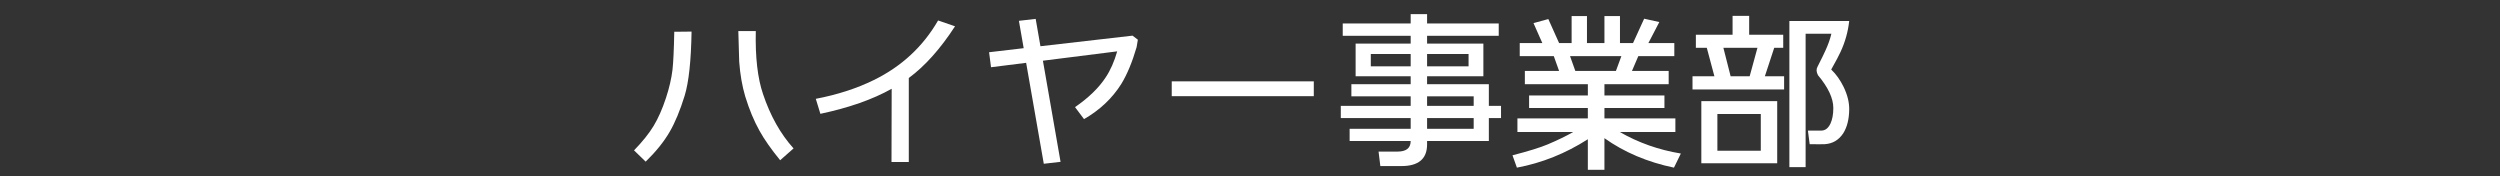 <?xml version="1.0" encoding="utf-8"?>
<!-- Generator: Adobe Illustrator 15.0.0, SVG Export Plug-In  -->
<!DOCTYPE svg PUBLIC "-//W3C//DTD SVG 1.1//EN" "http://www.w3.org/Graphics/SVG/1.1/DTD/svg11.dtd">
<svg version="1.1"
	 xmlns="http://www.w3.org/2000/svg" xmlns:xlink="http://www.w3.org/1999/xlink" xmlns:a="http://ns.adobe.com/AdobeSVGViewerExtensions/3.0/"
	 x="0px" y="0px" width="340px" height="24px" viewBox="-86.228 -1.92 340 24" enable-background="new -86.228 -1.92 340 24"
	 xml:space="preserve">
<rect x="-86.228" y="-1.92" width="340" height="24" fill="#333333" stroke="none"/>
<defs>
</defs>
<path fill="#FFFFFF" d="M6.888,11.088c-0.624,2.016-1.304,3.656-2.04,4.92c-0.768,1.328-1.856,2.68-3.264,4.056L0,18.528
	c1.152-1.184,2.04-2.292,2.664-3.324c0.624-1.032,1.184-2.3,1.68-3.804c0.448-1.36,0.744-2.64,0.888-3.84
	c0.112-1.008,0.192-2.728,0.24-5.16l2.352-0.024C7.76,6.344,7.448,9.248,6.888,11.088z M19.872,19.872
	c-1.216-1.488-2.152-2.824-2.808-4.008c-0.752-1.344-1.4-2.904-1.944-4.68c-0.417-1.408-0.688-2.976-0.816-4.704
	c-0.016-0.864-0.056-2.256-0.12-4.176h2.376c-0.081,3.552,0.248,6.408,0.984,8.568c0.992,2.96,2.376,5.424,4.152,7.392
	L19.872,19.872z"/>
<path fill="#FFFFFF" d="M35.016,20.112l0.024-9.96c-2.56,1.44-5.792,2.576-9.696,3.408l-0.624-2.04
	c2.928-0.56,5.552-1.408,7.872-2.544c3.792-1.856,6.712-4.56,8.76-8.112l2.304,0.792c-1.984,3.057-4.08,5.4-6.288,7.032v11.424
	H35.016z"/>
<path fill="#FFFFFF" d="M55.728,20.352l-2.4-13.728l-4.776,0.6l-0.264-2.04l4.704-0.552l-0.648-3.72l2.28-0.264l0.648,3.72
	L67.8,2.928l0.72,0.552c-0.032,0.256-0.088,0.592-0.168,1.008c-0.592,2.032-1.288,3.705-2.088,5.016
	c-1.232,1.952-2.92,3.544-5.064,4.776l-1.224-1.632c1.856-1.28,3.248-2.632,4.176-4.056c0.64-0.96,1.16-2.136,1.56-3.528
	L55.608,6.336l2.4,13.752L55.728,20.352z"/>
<path fill="#FFFFFF" d="M73.128,11.16V9.144h19.32v2.016H73.128z"/>
<path fill="#FFFFFF" d="M107.856,17.712c0,1.968-1.16,2.952-3.479,2.952h-2.88l-0.24-1.968h2.568c1.199,0,1.8-0.48,1.8-1.44h-8.304
	V15.6h8.304v-1.464h-9.504V12.48h9.504v-1.296H97.56V9.528h8.064v-1.08h-7.488v-4.44h7.488V2.952h-9.24v-1.68h9.24V0h2.231v1.272
	h9.744v1.68h-9.744v1.056h7.656v4.44h-7.656v1.08h8.4v2.952h1.656v1.656h-1.656v3.12h-8.4V17.712z M105.625,5.424h-5.424v1.68h5.424
	V5.424z M107.856,7.104h5.641v-1.68h-5.641V7.104z M107.856,12.48h6.337v-1.296h-6.337V12.48z M107.856,15.6h6.337v-1.464h-6.337
	V15.6z"/>
<path fill="#FFFFFF" d="M121.728,12.768v-1.704h7.992V9.528h-8.567v-1.8h4.655l-0.72-2.016h-4.632V3.936h3.072l-1.2-2.712
	l2.016-0.552l1.464,3.264h1.704V0.264h2.088v3.672h2.376V0.264h2.112v3.672h1.776l1.512-3.312l2.063,0.456l-1.487,2.856h3.527v1.776
	h-4.896l-0.864,2.016h4.992v1.8h-8.736v1.536h8.16v1.704h-8.16v1.416h9.648v1.848h-7.561c2.528,1.456,5.296,2.433,8.305,2.928
	l-0.937,1.92c-3.6-0.752-6.752-2.088-9.456-4.008v4.296h-2.256v-4.152c-3.023,1.936-6.24,3.224-9.647,3.864l-0.601-1.68
	c2.176-0.56,3.776-1.056,4.8-1.488c1.393-0.592,2.545-1.152,3.456-1.68h-7.584v-1.848h9.576v-1.416H121.728z M127.296,5.712
	l0.72,2.016h5.521l0.744-2.016H127.296z"/>
<path fill="#FFFFFF" d="M143.953,10.248v-1.8h2.976l-1.032-3.864h-1.487V2.808h4.992V0.24h2.256v2.568h4.632v1.776h-1.225
	l-1.271,3.864h2.616v1.8H143.953z M145.153,20.28v-8.448h10.319v8.448H145.153z M147.336,18.576h5.904v-4.992h-5.904V18.576z
	 M149.136,8.448h2.592l1.057-3.864h-4.632L149.136,8.448z M165.264,12.984c-0.016,1.296-0.28,2.36-0.792,3.192
	c-0.608,0.944-1.456,1.448-2.544,1.512c-0.288,0.016-0.968,0.016-2.04,0l-0.24-1.848h1.824c0.528,0,0.944-0.32,1.248-0.96
	c0.256-0.56,0.384-1.264,0.384-2.112c0-1.312-0.695-2.8-2.088-4.464c-0.224-0.432-0.248-0.808-0.071-1.128
	c0.575-1.136,0.936-1.872,1.079-2.208c0.385-0.832,0.656-1.6,0.816-2.304h-3.504v18.144h-2.208V0.936h8.136
	c-0.16,1.456-0.552,2.856-1.176,4.2c-0.192,0.432-0.616,1.232-1.271,2.4c0.655,0.624,1.215,1.408,1.68,2.352
	C165.024,10.976,165.28,12.008,165.264,12.984z"/>
</svg>
